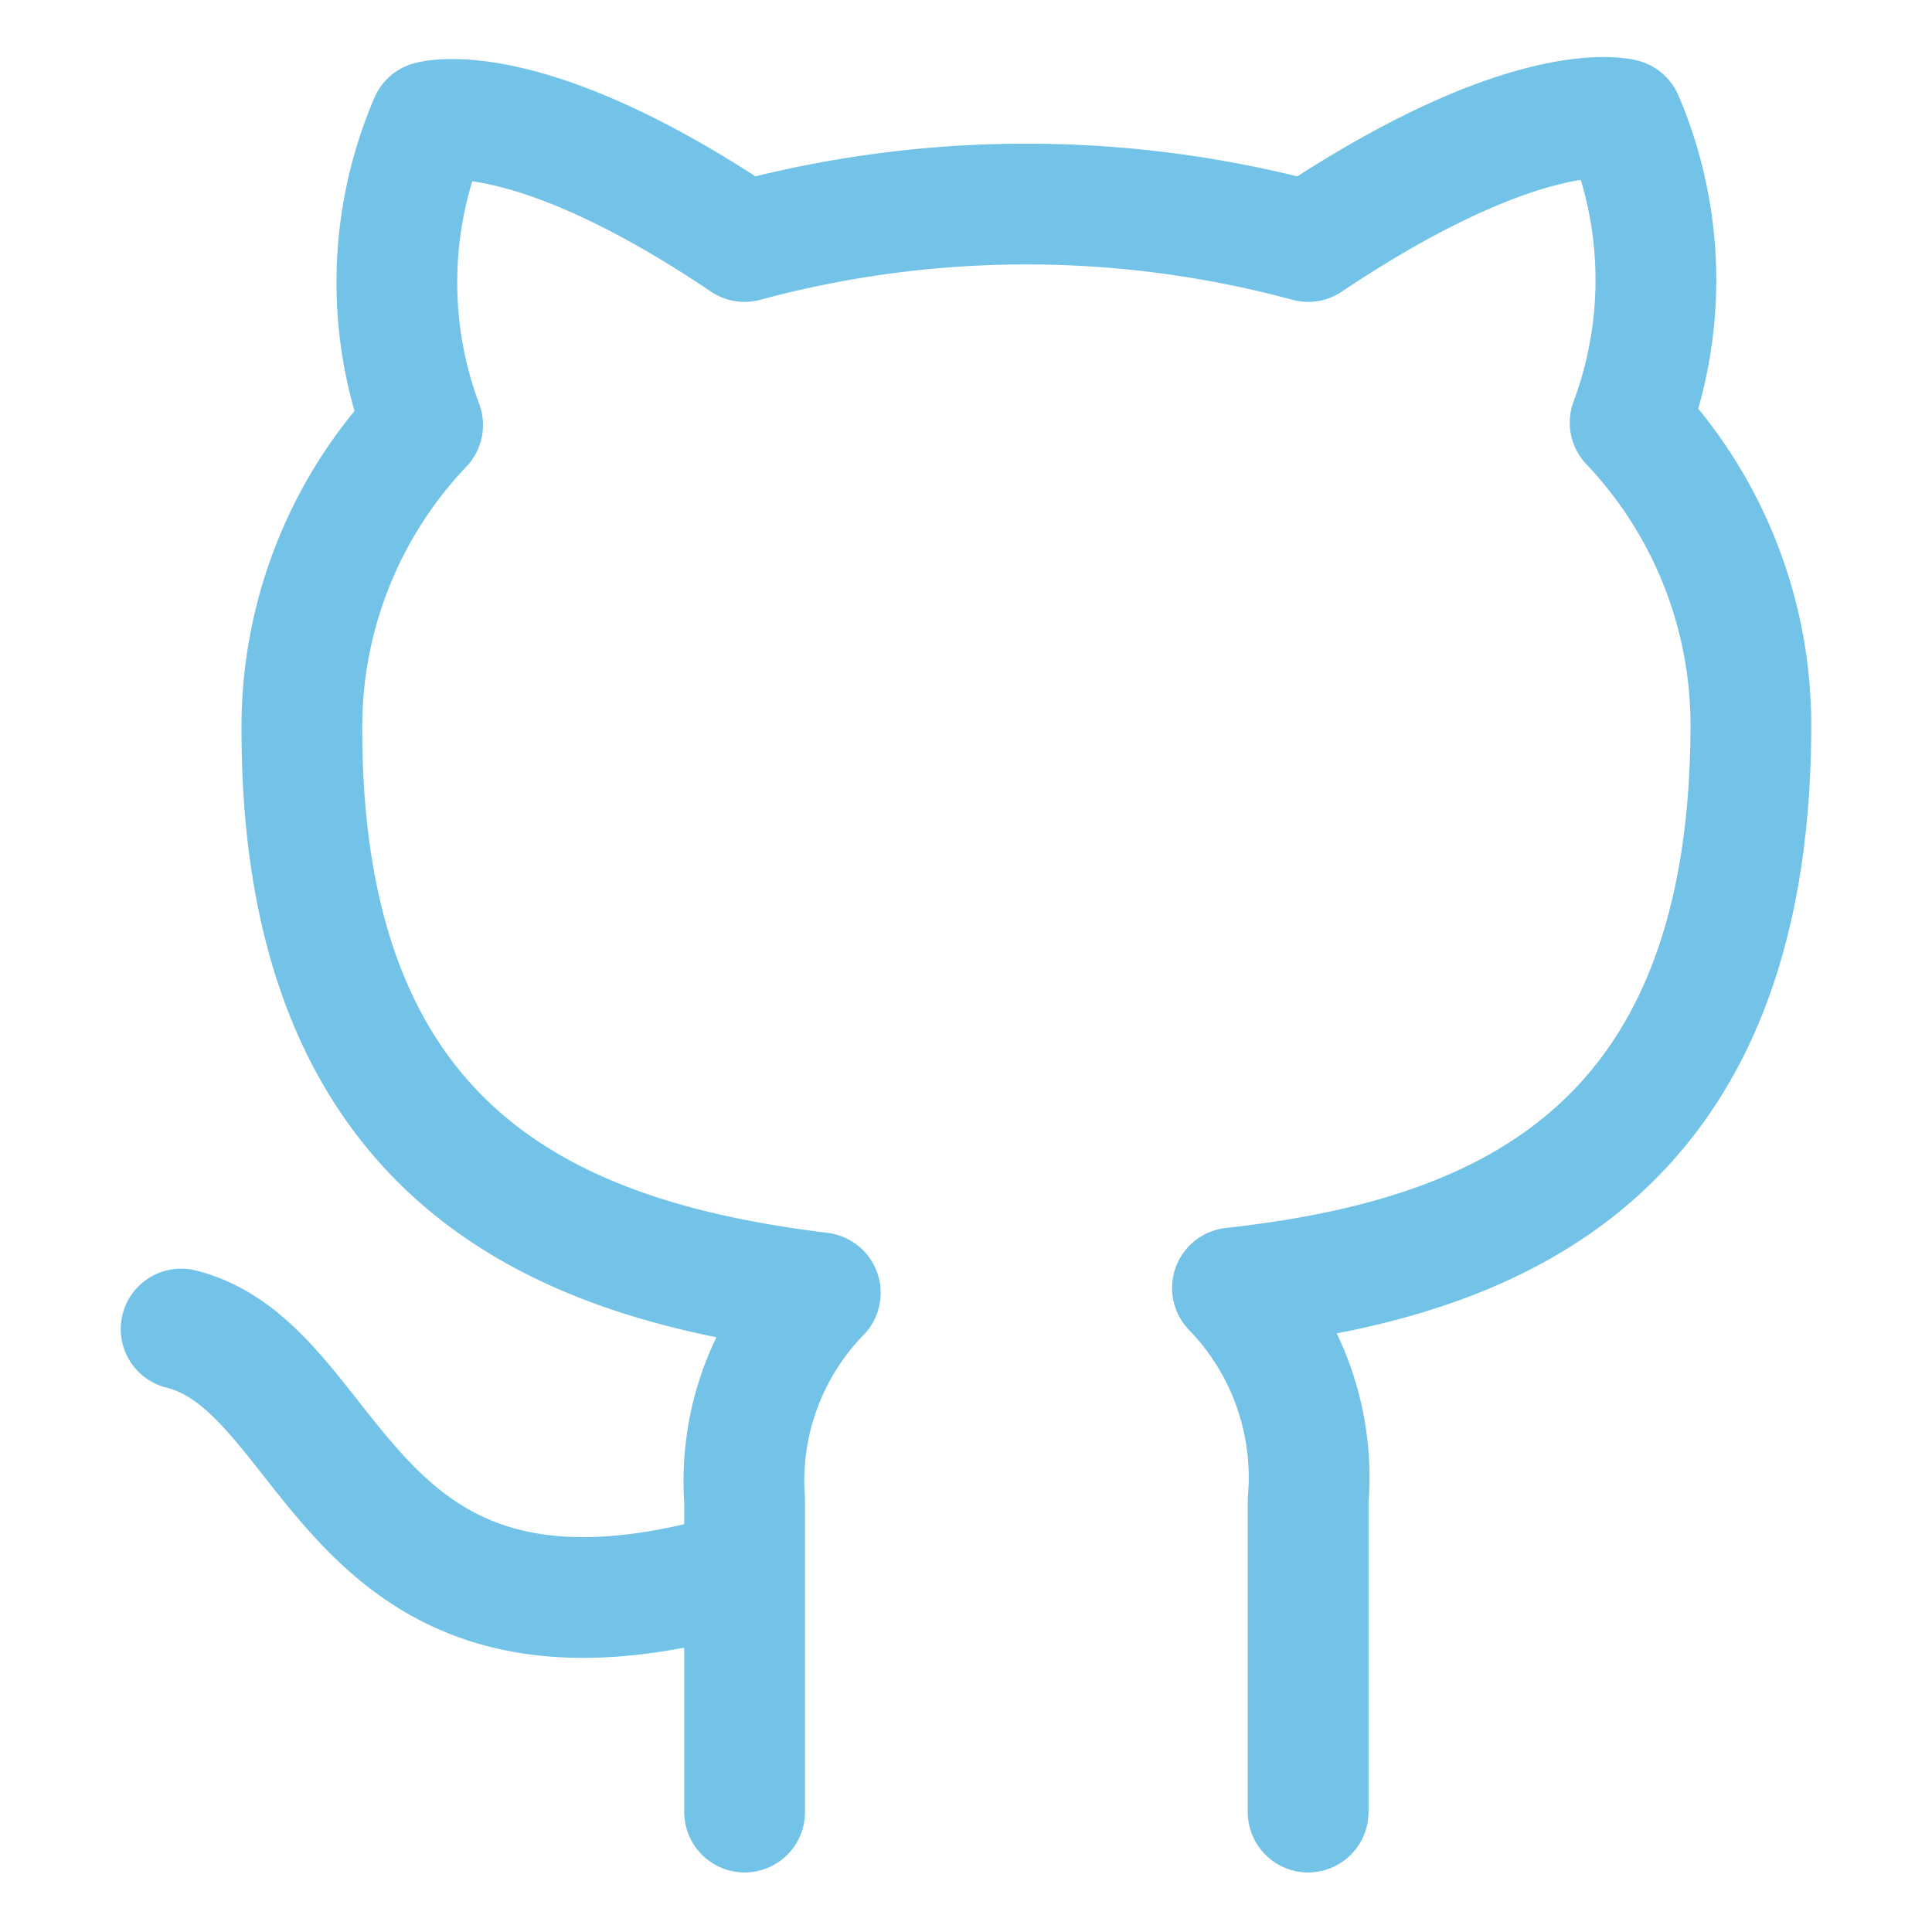 <svg data-name="Layer 1" xmlns="http://www.w3.org/2000/svg" viewBox="0 0 24 24" width="16" height="16"><path d="M9.25 19.51c-5 1.5-5-2.5-7-3m14 6v-3.87a3.38 3.38 0 00-.94-2.64c3.14-.35 6.44-1.54 6.44-7a5.46 5.46 0 00-1.5-3.75 5.07 5.07 0 00-.09-3.77S19 1.16 16.25 3a13.4 13.4 0 00-7 0C6.52 1.16 5.34 1.51 5.34 1.51a5.07 5.07 0 00-.09 3.77 5.44 5.44 0 00-1.5 3.78c0 5.42 3.3 6.61 6.44 7a3.35 3.35 0 00-.94 2.58v3.87" fill="none" stroke="#72c3e7" stroke-linecap="round" stroke-linejoin="round" stroke-width="1.5"/></svg>